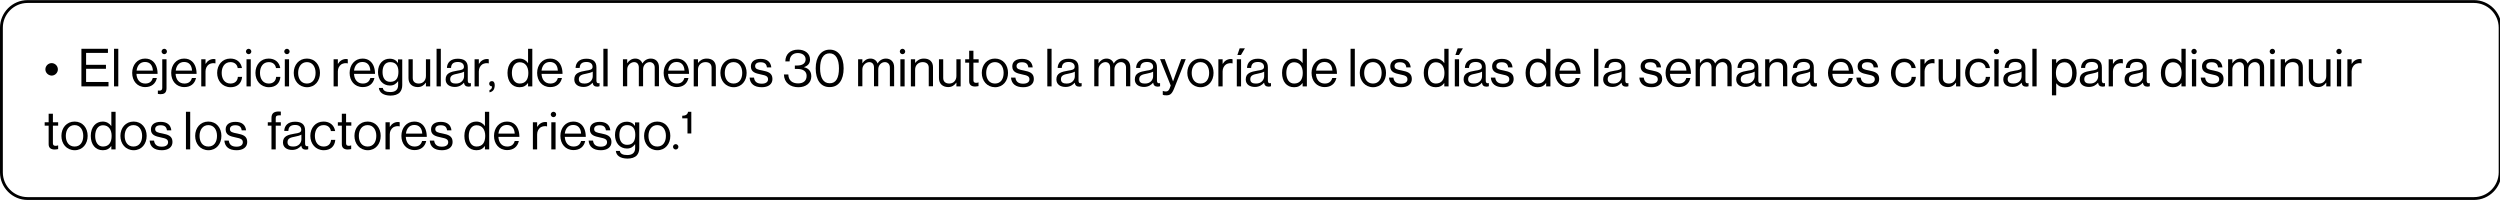 <?xml version="1.0" encoding="UTF-8"?>
<svg xmlns="http://www.w3.org/2000/svg" xmlns:xlink="http://www.w3.org/1999/xlink" width="1300px" height="104px" viewBox="0 0 1300 104" version="1.1">
<g id="surface1">
<path style="fill:none;stroke-width:2;stroke-linecap:butt;stroke-linejoin:miter;stroke:rgb(0%,0%,0%);stroke-opacity:1;stroke-miterlimit:10;" d="M 1743.2 139.799 L 19.4 139.799 C 9.3 139.799 1.001 131.502 1.001 121.399 L 1.001 19.401 C 1.001 9.298 9.3 1.001 19.4 1.001 L 1743.2 1.001 C 1753.3 1.001 1761.599 9.298 1761.599 19.401 L 1761.599 121.299 C 1761.599 131.502 1753.3 139.799 1743.2 139.799 Z M 1743.2 139.799 " transform="matrix(0.738,0,0,0.738,0,0.062)"/>
<path style=" stroke:none;fill-rule:nonzero;fill:rgb(0%,0%,0%);fill-opacity:1;" d="M 23.602 36.066 C 23.602 34.293 25.078 32.816 26.848 32.816 C 28.617 32.816 30.094 34.293 30.094 36.066 C 30.094 37.836 28.617 39.312 26.848 39.312 C 25.078 39.238 23.602 37.836 23.602 36.066 Z M 23.602 36.066 "/>
<path style=" stroke:none;fill-rule:nonzero;fill:rgb(0%,0%,0%);fill-opacity:1;" d="M 42.336 25.367 L 56.129 25.367 L 56.129 27.508 L 44.77 27.508 L 44.77 33.703 L 55.094 33.703 L 55.094 35.77 L 44.77 35.77 L 44.77 42.629 L 56.422 42.629 L 56.422 44.918 L 42.336 44.918 Z M 42.336 25.367 "/>
<path style=" stroke:none;fill-rule:nonzero;fill:rgb(0%,0%,0%);fill-opacity:1;" d="M 59.297 25.367 L 61.512 25.367 L 61.512 44.918 L 59.297 44.918 Z M 59.297 25.367 "/>
<path style=" stroke:none;fill-rule:nonzero;fill:rgb(0%,0%,0%);fill-opacity:1;" d="M 68.738 37.91 C 68.738 33.777 71.395 30.457 75.449 30.457 C 77.148 30.457 78.547 30.973 79.582 31.934 C 81.129 33.336 81.941 35.621 81.941 38.426 L 70.953 38.426 C 71.098 41.301 72.648 43.441 75.523 43.441 C 77.59 43.441 78.918 42.484 79.434 40.566 L 81.574 40.566 C 80.91 43.59 78.695 45.285 75.523 45.285 C 71.246 45.285 68.738 41.965 68.738 37.91 Z M 79.508 36.727 C 79.359 33.926 77.957 32.227 75.379 32.227 C 72.723 32.227 71.32 34.219 71.027 36.727 Z M 79.508 36.727 "/>
<path style=" stroke:none;fill-rule:nonzero;fill:rgb(0%,0%,0%);fill-opacity:1;" d="M 82.09 48.828 L 82.09 47.059 C 82.09 47.059 82.68 47.129 82.898 47.129 C 83.859 47.129 84.375 46.688 84.375 45.73 L 84.375 30.828 L 86.59 30.828 L 86.59 45.875 C 86.59 48.531 85.113 48.977 83.344 48.977 C 82.828 48.902 82.457 48.902 82.09 48.828 Z M 86.809 26.77 C 86.809 27.582 86.145 28.172 85.406 28.172 C 84.672 28.172 84.008 27.508 84.008 26.77 C 84.008 26.031 84.672 25.367 85.406 25.367 C 86.219 25.367 86.809 26.031 86.809 26.77 Z M 86.809 26.77 "/>
<path style=" stroke:none;fill-rule:nonzero;fill:rgb(0%,0%,0%);fill-opacity:1;" d="M 89.023 37.91 C 89.023 33.777 91.676 30.457 95.734 30.457 C 97.43 30.457 98.832 30.973 99.863 31.934 C 101.414 33.336 102.223 35.621 102.223 38.426 L 91.309 38.426 C 91.457 41.301 93.004 43.441 95.883 43.441 C 97.945 43.441 99.273 42.484 99.789 40.566 L 101.93 40.566 C 101.266 43.59 99.051 45.285 95.883 45.285 C 91.531 45.285 89.023 41.965 89.023 37.91 Z M 99.863 36.727 C 99.715 33.926 98.316 32.227 95.734 32.227 C 93.078 32.227 91.676 34.219 91.383 36.727 Z M 99.863 36.727 "/>
<path style=" stroke:none;fill-rule:nonzero;fill:rgb(0%,0%,0%);fill-opacity:1;" d="M 104.656 30.828 L 106.871 30.828 L 106.871 33.188 L 106.945 33.188 C 107.754 31.785 109.23 30.68 111.148 30.68 C 111.59 30.68 111.812 30.754 112.035 30.828 L 112.035 32.965 C 110.926 32.672 109.598 32.891 108.641 33.48 C 107.609 34.219 106.871 35.473 106.871 37.098 L 106.871 44.918 L 104.656 44.918 Z M 104.656 30.828 "/>
<path style=" stroke:none;fill-rule:nonzero;fill:rgb(0%,0%,0%);fill-opacity:1;" d="M 112.918 37.91 C 112.918 33.777 115.574 30.457 119.777 30.457 C 123.098 30.457 125.309 32.375 125.824 35.402 L 123.613 35.402 C 123.316 33.48 121.918 32.301 119.852 32.301 C 116.828 32.301 115.277 34.809 115.277 37.91 C 115.277 41.008 116.828 43.441 119.852 43.441 C 122.137 43.441 123.539 42.113 123.688 39.973 L 125.898 39.973 C 125.605 43.367 123.391 45.359 119.852 45.359 C 115.574 45.285 112.918 41.965 112.918 37.91 Z M 112.918 37.91 "/>
<path style=" stroke:none;fill-rule:nonzero;fill:rgb(0%,0%,0%);fill-opacity:1;" d="M 130.691 26.77 C 130.691 27.582 130.031 28.172 129.293 28.172 C 128.555 28.172 127.891 27.508 127.891 26.77 C 127.891 26.031 128.555 25.367 129.293 25.367 C 130.031 25.367 130.691 26.031 130.691 26.77 Z M 128.188 30.828 L 130.398 30.828 L 130.398 44.918 L 128.188 44.918 Z M 128.188 30.828 "/>
<path style=" stroke:none;fill-rule:nonzero;fill:rgb(0%,0%,0%);fill-opacity:1;" d="M 132.832 37.91 C 132.832 33.777 135.488 30.457 139.691 30.457 C 143.012 30.457 145.223 32.375 145.738 35.402 L 143.527 35.402 C 143.23 33.48 141.832 32.301 139.766 32.301 C 136.742 32.301 135.191 34.809 135.191 37.91 C 135.191 41.008 136.742 43.441 139.766 43.441 C 142.051 43.441 143.453 42.113 143.602 39.973 L 145.812 39.973 C 145.52 43.367 143.305 45.359 139.766 45.359 C 135.488 45.285 132.832 41.965 132.832 37.91 Z M 132.832 37.91 "/>
<path style=" stroke:none;fill-rule:nonzero;fill:rgb(0%,0%,0%);fill-opacity:1;" d="M 150.605 26.77 C 150.605 27.582 149.941 28.172 149.207 28.172 C 148.469 28.172 147.805 27.508 147.805 26.77 C 147.805 26.031 148.469 25.367 149.207 25.367 C 149.941 25.367 150.605 26.031 150.605 26.77 Z M 148.098 30.828 L 150.312 30.828 L 150.312 44.918 L 148.098 44.918 Z M 148.098 30.828 "/>
<path style=" stroke:none;fill-rule:nonzero;fill:rgb(0%,0%,0%);fill-opacity:1;" d="M 152.746 37.91 C 152.746 33.777 155.402 30.457 159.605 30.457 C 163.809 30.457 166.391 33.777 166.391 37.91 C 166.391 42.039 163.809 45.359 159.605 45.359 C 155.402 45.285 152.746 41.965 152.746 37.91 Z M 164.105 37.91 C 164.105 34.809 162.555 32.301 159.605 32.301 C 156.656 32.301 155.031 34.809 155.031 37.91 C 155.031 41.008 156.582 43.441 159.605 43.441 C 162.629 43.441 164.105 41.008 164.105 37.91 Z M 164.105 37.91 "/>
<path style=" stroke:none;fill-rule:nonzero;fill:rgb(0%,0%,0%);fill-opacity:1;" d="M 173.473 30.828 L 175.684 30.828 L 175.684 33.188 L 175.758 33.188 C 176.57 31.785 178.043 30.68 179.961 30.68 C 180.402 30.68 180.625 30.754 180.848 30.828 L 180.848 32.965 C 179.738 32.672 178.414 32.891 177.453 33.48 C 176.422 34.219 175.684 35.473 175.684 37.098 L 175.684 44.918 L 173.473 44.918 Z M 173.473 30.828 "/>
<path style=" stroke:none;fill-rule:nonzero;fill:rgb(0%,0%,0%);fill-opacity:1;" d="M 181.805 37.91 C 181.805 33.777 184.461 30.457 188.516 30.457 C 190.215 30.457 191.613 30.973 192.648 31.934 C 194.195 33.336 195.008 35.621 195.008 38.426 L 184.09 38.426 C 184.238 41.301 185.789 43.441 188.664 43.441 C 190.73 43.441 192.059 42.484 192.574 40.566 L 194.711 40.566 C 194.047 43.59 191.836 45.285 188.664 45.285 C 184.312 45.285 181.805 41.965 181.805 37.91 Z M 192.574 36.727 C 192.426 33.926 191.023 32.227 188.441 32.227 C 185.789 32.227 184.387 34.219 184.09 36.727 Z M 192.574 36.727 "/>
<path style=" stroke:none;fill-rule:nonzero;fill:rgb(0%,0%,0%);fill-opacity:1;" d="M 197 45.73 L 199.062 45.73 C 199.285 47.277 200.762 47.867 202.973 47.867 C 205.555 47.867 207.031 46.688 207.031 44.254 L 207.031 42.262 L 206.957 42.262 C 205.922 43.59 204.816 44.477 202.75 44.477 C 199.062 44.477 196.555 41.523 196.555 37.465 C 196.555 33.039 199.285 30.531 202.605 30.531 C 204.668 30.531 205.996 31.344 206.883 32.672 L 206.957 32.672 L 206.957 30.898 L 209.168 30.898 L 209.168 44.254 C 209.168 45.875 208.727 47.059 207.914 48.016 C 206.809 49.195 205.113 49.715 202.973 49.715 C 199.359 49.641 197.293 48.164 197 45.73 Z M 207.176 37.32 C 207.176 34.219 205.848 32.301 202.898 32.301 C 200.242 32.301 198.918 34.367 198.918 37.465 C 198.918 40.566 200.316 42.559 202.898 42.559 C 206.145 42.559 207.176 40.344 207.176 37.32 Z M 207.176 37.32 "/>
<path style=" stroke:none;fill-rule:nonzero;fill:rgb(0%,0%,0%);fill-opacity:1;" d="M 212.414 40.566 L 212.414 30.828 L 214.625 30.828 L 214.625 40.566 C 214.625 42.41 215.805 43.441 217.797 43.441 C 220.012 43.441 221.484 41.746 221.484 39.531 L 221.484 30.828 L 223.699 30.828 L 223.699 44.918 L 221.484 44.918 L 221.484 43 L 221.41 43 C 220.379 44.402 219.199 45.285 217.133 45.285 C 214.258 45.211 212.414 43.516 212.414 40.566 Z M 212.414 40.566 "/>
<path style=" stroke:none;fill-rule:nonzero;fill:rgb(0%,0%,0%);fill-opacity:1;" d="M 227.016 25.367 L 229.23 25.367 L 229.23 44.918 L 227.016 44.918 Z M 227.016 25.367 "/>
<path style=" stroke:none;fill-rule:nonzero;fill:rgb(0%,0%,0%);fill-opacity:1;" d="M 236.531 45.211 C 233.875 45.211 231.738 43.957 231.738 41.301 C 231.738 37.984 234.391 37.32 237.859 36.727 C 239.852 36.434 241.25 36.211 241.25 34.738 C 241.25 33.188 240.07 32.227 238.082 32.227 C 235.793 32.227 234.613 33.188 234.539 35.328 L 232.402 35.328 C 232.477 32.598 234.32 30.531 238.008 30.531 C 241.031 30.531 243.242 31.637 243.242 35.031 L 243.242 41.746 C 243.242 42.703 243.465 43.293 244.277 43.293 C 244.422 43.293 244.57 43.293 244.793 43.223 L 244.867 43.223 L 244.867 44.844 C 244.57 44.918 244.203 45.066 243.684 45.066 C 242.211 45.066 241.473 44.402 241.25 43 C 240.367 44.031 238.891 45.211 236.531 45.211 Z M 241.324 39.68 L 241.324 37.246 C 240.586 37.688 239.332 38.055 238.082 38.277 C 235.867 38.719 234.098 39.09 234.098 41.156 C 234.098 43.074 235.574 43.441 237.047 43.441 C 239.926 43.516 241.324 41.375 241.324 39.68 Z M 241.324 39.68 "/>
<path style=" stroke:none;fill-rule:nonzero;fill:rgb(0%,0%,0%);fill-opacity:1;" d="M 246.781 30.828 L 248.996 30.828 L 248.996 33.188 L 249.07 33.188 C 249.879 31.785 251.355 30.68 253.273 30.68 C 253.715 30.68 253.938 30.754 254.16 30.828 L 254.16 32.965 C 253.051 32.672 251.727 32.891 250.766 33.48 C 249.734 34.219 248.996 35.473 248.996 37.098 L 248.996 44.918 L 246.781 44.918 Z M 246.781 30.828 "/>
<path style=" stroke:none;fill-rule:nonzero;fill:rgb(0%,0%,0%);fill-opacity:1;" d="M 254.527 46.836 C 255.191 46.613 255.855 46.172 255.855 44.918 C 254.969 44.918 254.379 44.328 254.379 43.516 C 254.379 42.703 254.969 42.188 255.781 42.188 C 256.738 42.188 257.258 43 257.258 44.254 C 257.258 46.762 256.078 47.723 254.527 48.016 Z M 254.527 46.836 "/>
<path style=" stroke:none;fill-rule:nonzero;fill:rgb(0%,0%,0%);fill-opacity:1;" d="M 263.895 37.91 C 263.895 33.188 266.625 30.457 270.09 30.457 C 272.082 30.457 273.629 31.418 274.516 32.746 L 274.59 32.746 L 274.59 25.367 L 276.801 25.367 L 276.801 44.918 L 274.59 44.918 L 274.59 43.223 L 274.516 43.223 C 273.48 44.621 272.156 45.359 270.164 45.359 C 266.328 45.359 263.895 42.41 263.895 37.91 Z M 274.734 37.91 C 274.734 34.664 273.188 32.375 270.238 32.375 C 267.582 32.375 266.18 34.809 266.18 37.91 C 266.18 41.082 267.582 43.441 270.238 43.441 C 273.41 43.441 274.734 41.156 274.734 37.91 Z M 274.734 37.91 "/>
<path style=" stroke:none;fill-rule:nonzero;fill:rgb(0%,0%,0%);fill-opacity:1;" d="M 279.309 37.91 C 279.309 33.777 281.965 30.457 286.02 30.457 C 287.719 30.457 289.117 30.973 290.152 31.934 C 291.699 33.336 292.512 35.621 292.512 38.426 L 281.594 38.426 C 281.742 41.301 283.293 43.441 286.168 43.441 C 288.234 43.441 289.562 42.484 290.078 40.566 L 292.215 40.566 C 291.551 43.59 289.34 45.285 286.168 45.285 C 281.816 45.285 279.309 41.965 279.309 37.91 Z M 290.078 36.727 C 289.93 33.926 288.527 32.227 285.945 32.227 C 283.293 32.227 281.891 34.219 281.594 36.727 Z M 290.078 36.727 "/>
<path style=" stroke:none;fill-rule:nonzero;fill:rgb(0%,0%,0%);fill-opacity:1;" d="M 303.426 45.211 C 300.773 45.211 298.633 43.957 298.633 41.301 C 298.633 37.984 301.289 37.32 304.754 36.727 C 306.746 36.434 308.148 36.211 308.148 34.738 C 308.148 33.188 306.969 32.227 304.977 32.227 C 302.688 32.227 301.508 33.188 301.434 35.328 L 299.297 35.328 C 299.371 32.598 301.215 30.531 304.902 30.531 C 307.926 30.531 310.137 31.637 310.137 35.031 L 310.137 41.746 C 310.137 42.703 310.359 43.293 311.172 43.293 C 311.32 43.293 311.465 43.293 311.688 43.223 L 311.762 43.223 L 311.762 44.844 C 311.465 44.918 311.098 45.066 310.582 45.066 C 309.105 45.066 308.367 44.402 308.148 43 C 307.262 44.031 305.859 45.211 303.426 45.211 Z M 308.223 39.68 L 308.223 37.246 C 307.484 37.688 306.23 38.055 304.977 38.277 C 302.762 38.719 300.992 39.09 300.992 41.156 C 300.992 43.074 302.469 43.441 303.941 43.441 C 306.895 43.516 308.223 41.375 308.223 39.68 Z M 308.223 39.68 "/>
<path style=" stroke:none;fill-rule:nonzero;fill:rgb(0%,0%,0%);fill-opacity:1;" d="M 313.754 25.367 L 315.965 25.367 L 315.965 44.918 L 313.754 44.918 Z M 313.754 25.367 "/>
<path style=" stroke:none;fill-rule:nonzero;fill:rgb(0%,0%,0%);fill-opacity:1;" d="M 323.93 30.828 L 326.145 30.828 L 326.145 32.816 L 326.219 32.816 C 327.102 31.418 328.578 30.457 330.348 30.457 C 332.043 30.457 333.445 31.344 334.035 32.965 L 334.109 32.965 C 334.992 31.344 336.691 30.457 338.387 30.457 C 340.895 30.457 342.664 32.082 342.664 34.957 L 342.664 44.844 L 340.453 44.844 L 340.453 35.105 C 340.453 33.336 339.273 32.301 337.871 32.301 C 336.027 32.301 334.402 33.852 334.402 36.066 L 334.402 44.844 L 332.191 44.844 L 332.191 35.105 C 332.191 33.336 331.23 32.301 329.758 32.301 C 328.062 32.301 326.145 33.852 326.145 36.066 L 326.145 44.844 L 323.93 44.844 Z M 323.93 30.828 "/>
<path style=" stroke:none;fill-rule:nonzero;fill:rgb(0%,0%,0%);fill-opacity:1;" d="M 345.098 37.91 C 345.098 33.777 347.754 30.457 351.809 30.457 C 353.508 30.457 354.906 30.973 355.941 31.934 C 357.488 33.336 358.301 35.621 358.301 38.426 L 347.383 38.426 C 347.531 41.301 349.082 43.441 351.957 43.441 C 354.023 43.441 355.352 42.484 355.867 40.566 L 358.004 40.566 C 357.34 43.59 355.129 45.285 351.957 45.285 C 347.605 45.285 345.098 41.965 345.098 37.91 Z M 355.941 36.727 C 355.793 33.926 354.391 32.227 351.809 32.227 C 349.156 32.227 347.754 34.219 347.457 36.727 Z M 355.941 36.727 "/>
<path style=" stroke:none;fill-rule:nonzero;fill:rgb(0%,0%,0%);fill-opacity:1;" d="M 360.734 30.828 L 362.945 30.828 L 362.945 32.672 L 363.02 32.672 C 364.055 31.344 365.453 30.457 367.52 30.457 C 370.469 30.457 372.238 32.082 372.238 34.957 L 372.238 44.844 L 370.027 44.844 L 370.027 35.18 C 370.027 33.336 368.848 32.301 366.855 32.301 C 364.645 32.301 362.945 33.852 362.945 36.211 L 362.945 44.918 L 360.734 44.918 Z M 360.734 30.828 "/>
<path style=" stroke:none;fill-rule:nonzero;fill:rgb(0%,0%,0%);fill-opacity:1;" d="M 374.602 37.91 C 374.602 33.777 377.254 30.457 381.461 30.457 C 385.664 30.457 388.246 33.777 388.246 37.91 C 388.246 42.039 385.664 45.359 381.461 45.359 C 377.254 45.285 374.602 41.965 374.602 37.91 Z M 385.957 37.91 C 385.957 34.809 384.41 32.301 381.461 32.301 C 378.508 32.301 376.887 34.738 376.887 37.91 C 376.887 41.008 378.434 43.441 381.461 43.441 C 384.484 43.441 385.957 41.008 385.957 37.91 Z M 385.957 37.91 "/>
<path style=" stroke:none;fill-rule:nonzero;fill:rgb(0%,0%,0%);fill-opacity:1;" d="M 389.793 40.344 L 392.078 40.344 C 392.375 42.777 393.996 43.516 396.137 43.516 C 398.422 43.516 399.383 42.484 399.383 41.23 C 399.383 39.68 398.273 39.238 395.695 38.719 C 392.891 38.129 390.457 37.539 390.457 34.516 C 390.457 32.156 392.227 30.605 395.547 30.605 C 399.012 30.605 400.781 32.301 401.078 35.031 L 398.793 35.031 C 398.57 33.188 397.539 32.375 395.473 32.375 C 393.48 32.375 392.668 33.262 392.668 34.367 C 392.668 35.918 394.07 36.211 396.43 36.656 C 399.234 37.246 401.668 37.836 401.668 41.082 C 401.668 43.883 399.383 45.359 396.137 45.359 C 392.152 45.359 390.016 43.516 389.793 40.344 Z M 389.793 40.344 "/>
<path style=" stroke:none;fill-rule:nonzero;fill:rgb(0%,0%,0%);fill-opacity:1;" d="M 407.641 38.719 L 409.93 38.719 C 410.004 41.746 411.918 43.367 415.02 43.367 C 417.598 43.367 419.441 42.113 419.441 39.457 C 419.441 37.098 417.672 35.844 414.5 35.844 L 413.32 35.844 L 413.32 34.074 L 414.5 34.074 C 417.453 34.074 418.926 32.816 418.926 30.828 C 418.926 28.762 417.082 27.582 414.871 27.582 C 412.141 27.582 410.594 29.352 410.594 31.934 L 408.379 31.934 C 408.379 28.246 410.887 25.809 415.02 25.809 C 418.484 25.809 421.215 27.727 421.215 30.973 C 421.215 33.039 419.961 34.293 418.117 34.883 L 418.117 34.957 C 420.77 35.621 421.875 37.32 421.875 39.754 C 421.875 43.293 418.926 45.359 415.164 45.359 C 410.961 45.359 407.715 43 407.641 38.719 Z M 407.641 38.719 "/>
<path style=" stroke:none;fill-rule:nonzero;fill:rgb(0%,0%,0%);fill-opacity:1;" d="M 424.164 35.547 C 424.164 29.5 427.039 25.809 431.465 25.809 C 435.891 25.809 438.691 29.5 438.691 35.547 C 438.691 41.523 436.113 45.285 431.465 45.285 C 426.746 45.359 424.164 41.523 424.164 35.547 Z M 436.258 35.547 C 436.258 30.828 434.637 27.727 431.391 27.727 C 428.07 27.727 426.449 30.68 426.449 35.547 C 426.449 40.27 428.07 43.293 431.391 43.293 C 434.785 43.367 436.258 40.418 436.258 35.547 Z M 436.258 35.547 "/>
<path style=" stroke:none;fill-rule:nonzero;fill:rgb(0%,0%,0%);fill-opacity:1;" d="M 446.215 30.828 L 448.43 30.828 L 448.43 32.816 L 448.504 32.816 C 449.387 31.418 450.863 30.457 452.633 30.457 C 454.328 30.457 455.73 31.344 456.32 32.965 L 456.395 32.965 C 457.277 31.344 458.977 30.457 460.672 30.457 C 463.18 30.457 464.949 32.082 464.949 34.957 L 464.949 44.844 L 462.738 44.844 L 462.738 35.105 C 462.738 33.336 461.559 32.301 460.156 32.301 C 458.312 32.301 456.688 33.852 456.688 36.066 L 456.688 44.844 L 454.477 44.844 L 454.477 35.105 C 454.477 33.336 453.516 32.301 452.043 32.301 C 450.348 32.301 448.43 33.852 448.43 36.066 L 448.43 44.844 L 446.215 44.844 Z M 446.215 30.828 "/>
<path style=" stroke:none;fill-rule:nonzero;fill:rgb(0%,0%,0%);fill-opacity:1;" d="M 470.703 26.77 C 470.703 27.582 470.039 28.172 469.301 28.172 C 468.562 28.172 467.898 27.508 467.898 26.77 C 467.898 26.031 468.562 25.367 469.301 25.367 C 470.039 25.367 470.703 26.031 470.703 26.77 Z M 468.195 30.828 L 470.406 30.828 L 470.406 44.918 L 468.195 44.918 Z M 468.195 30.828 "/>
<path style=" stroke:none;fill-rule:nonzero;fill:rgb(0%,0%,0%);fill-opacity:1;" d="M 473.652 30.828 L 475.863 30.828 L 475.863 32.672 L 475.938 32.672 C 476.973 31.344 478.371 30.457 480.438 30.457 C 483.387 30.457 485.16 32.082 485.16 34.957 L 485.16 44.844 L 482.945 44.844 L 482.945 35.18 C 482.945 33.336 481.766 32.301 479.773 32.301 C 477.562 32.301 475.863 33.852 475.863 36.211 L 475.863 44.918 L 473.652 44.918 Z M 473.652 30.828 "/>
<path style=" stroke:none;fill-rule:nonzero;fill:rgb(0%,0%,0%);fill-opacity:1;" d="M 488.258 40.566 L 488.258 30.828 L 490.469 30.828 L 490.469 40.566 C 490.469 42.41 491.648 43.441 493.641 43.441 C 495.852 43.441 497.328 41.746 497.328 39.531 L 497.328 30.828 L 499.539 30.828 L 499.539 44.918 L 497.328 44.918 L 497.328 43 L 497.254 43 C 496.223 44.402 495.043 45.285 492.977 45.285 C 490.102 45.211 488.258 43.516 488.258 40.566 Z M 488.258 40.566 "/>
<path style=" stroke:none;fill-rule:nonzero;fill:rgb(0%,0%,0%);fill-opacity:1;" d="M 503.965 42.262 L 503.965 32.598 L 501.902 32.598 L 501.902 30.828 L 503.965 30.828 L 503.965 26.398 L 506.18 26.398 L 506.18 30.828 L 508.906 30.828 L 508.906 32.598 L 506.18 32.598 L 506.18 41.746 C 506.18 42.703 506.695 43.074 507.578 43.074 C 508.023 43.074 508.539 43 508.762 42.852 L 508.832 42.852 L 508.832 44.77 C 508.316 44.844 507.727 44.992 507.062 44.992 C 505.293 44.992 503.965 44.254 503.965 42.262 Z M 503.965 42.262 "/>
<path style=" stroke:none;fill-rule:nonzero;fill:rgb(0%,0%,0%);fill-opacity:1;" d="M 510.531 37.91 C 510.531 33.777 513.184 30.457 517.391 30.457 C 521.594 30.457 524.176 33.777 524.176 37.91 C 524.176 42.039 521.594 45.359 517.391 45.359 C 513.184 45.285 510.531 41.965 510.531 37.91 Z M 521.887 37.91 C 521.887 34.809 520.34 32.301 517.391 32.301 C 514.438 32.301 512.816 34.809 512.816 37.91 C 512.816 41.008 514.363 43.441 517.391 43.441 C 520.414 43.441 521.887 41.008 521.887 37.91 Z M 521.887 37.91 "/>
<path style=" stroke:none;fill-rule:nonzero;fill:rgb(0%,0%,0%);fill-opacity:1;" d="M 525.723 40.344 L 528.008 40.344 C 528.305 42.777 529.926 43.516 532.066 43.516 C 534.352 43.516 535.312 42.484 535.312 41.23 C 535.312 39.68 534.207 39.238 531.625 38.719 C 528.82 38.129 526.387 37.539 526.387 34.516 C 526.387 32.156 528.156 30.605 531.477 30.605 C 534.941 30.605 536.711 32.301 537.008 35.031 L 534.723 35.031 C 534.5 33.188 533.469 32.375 531.402 32.375 C 529.41 32.375 528.602 33.262 528.602 34.367 C 528.602 35.918 530 36.211 532.359 36.656 C 535.164 37.246 537.598 37.836 537.598 41.082 C 537.598 43.883 535.312 45.359 532.066 45.359 C 528.082 45.359 525.945 43.516 525.723 40.344 Z M 525.723 40.344 "/>
<path style=" stroke:none;fill-rule:nonzero;fill:rgb(0%,0%,0%);fill-opacity:1;" d="M 544.605 25.367 L 546.816 25.367 L 546.816 44.918 L 544.605 44.918 Z M 544.605 25.367 "/>
<path style=" stroke:none;fill-rule:nonzero;fill:rgb(0%,0%,0%);fill-opacity:1;" d="M 554.117 45.211 C 551.465 45.211 549.324 43.957 549.324 41.301 C 549.324 37.984 551.98 37.32 555.445 36.727 C 557.438 36.434 558.84 36.211 558.84 34.738 C 558.84 33.188 557.66 32.227 555.668 32.227 C 553.383 32.227 552.203 33.188 552.129 35.328 L 549.988 35.328 C 550.062 32.598 551.906 30.531 555.594 30.531 C 558.617 30.531 560.832 31.637 560.832 35.031 L 560.832 41.746 C 560.832 42.703 561.051 43.293 561.863 43.293 C 562.012 43.293 562.156 43.293 562.379 43.223 L 562.453 43.223 L 562.453 44.844 C 562.156 44.918 561.789 45.066 561.273 45.066 C 559.797 45.066 559.059 44.402 558.84 43 C 557.953 44.031 556.555 45.211 554.117 45.211 Z M 558.914 39.68 L 558.914 37.246 C 558.176 37.688 556.922 38.055 555.668 38.277 C 553.457 38.719 551.684 39.09 551.684 41.156 C 551.684 43.074 553.16 43.441 554.637 43.441 C 557.586 43.516 558.914 41.375 558.914 39.68 Z M 558.914 39.68 "/>
<path style=" stroke:none;fill-rule:nonzero;fill:rgb(0%,0%,0%);fill-opacity:1;" d="M 569.016 30.828 L 571.23 30.828 L 571.23 32.816 L 571.305 32.816 C 572.188 31.418 573.664 30.457 575.434 30.457 C 577.129 30.457 578.531 31.344 579.121 32.965 L 579.195 32.965 C 580.082 31.344 581.777 30.457 583.473 30.457 C 585.98 30.457 587.75 32.082 587.75 34.957 L 587.75 44.844 L 585.539 44.844 L 585.539 35.105 C 585.539 33.336 584.359 32.301 582.957 32.301 C 581.113 32.301 579.492 33.852 579.492 36.066 L 579.492 44.844 L 577.277 44.844 L 577.277 35.105 C 577.277 33.336 576.32 32.301 574.844 32.301 C 573.148 32.301 571.23 33.852 571.23 36.066 L 571.23 44.844 L 569.016 44.844 Z M 569.016 30.828 "/>
<path style=" stroke:none;fill-rule:nonzero;fill:rgb(0%,0%,0%);fill-opacity:1;" d="M 594.906 45.211 C 592.25 45.211 590.109 43.957 590.109 41.301 C 590.109 37.984 592.766 37.32 596.234 36.727 C 598.223 36.434 599.625 36.211 599.625 34.738 C 599.625 33.188 598.445 32.227 596.453 32.227 C 594.168 32.227 592.988 33.188 592.914 35.328 L 590.773 35.328 C 590.848 32.598 592.691 30.531 596.379 30.531 C 599.402 30.531 601.617 31.637 601.617 35.031 L 601.617 41.746 C 601.617 42.703 601.84 43.293 602.648 43.293 C 602.797 43.293 602.945 43.293 603.164 43.223 L 603.238 43.223 L 603.238 44.844 C 602.945 44.918 602.574 45.066 602.059 45.066 C 600.586 45.066 599.848 44.402 599.625 43 C 598.742 44.031 597.266 45.211 594.906 45.211 Z M 599.625 39.68 L 599.625 37.246 C 598.887 37.688 597.633 38.055 596.379 38.277 C 594.168 38.719 592.398 39.09 592.398 41.156 C 592.398 43.074 593.871 43.441 595.348 43.441 C 598.297 43.516 599.625 41.375 599.625 39.68 Z M 599.625 39.68 "/>
<path style=" stroke:none;fill-rule:nonzero;fill:rgb(0%,0%,0%);fill-opacity:1;" d="M 604.641 49.27 L 604.641 47.277 L 604.715 47.277 C 605.008 47.426 605.453 47.574 606.191 47.574 C 607.148 47.574 607.738 47.203 608.254 45.875 L 608.77 44.477 L 603.238 30.754 L 605.672 30.754 L 608.992 39.531 C 609.434 40.711 609.953 42.262 609.953 42.262 L 610.023 42.262 C 610.023 42.262 610.543 40.711 610.984 39.531 L 614.23 30.754 L 616.59 30.754 L 610.543 46.023 C 609.359 48.977 608.328 49.566 606.559 49.566 C 605.82 49.566 605.305 49.566 604.641 49.27 Z M 604.641 49.27 "/>
<path style=" stroke:none;fill-rule:nonzero;fill:rgb(0%,0%,0%);fill-opacity:1;" d="M 617.402 37.91 C 617.402 33.777 620.055 30.457 624.258 30.457 C 628.465 30.457 631.047 33.777 631.047 37.91 C 631.047 42.039 628.465 45.359 624.258 45.359 C 620.055 45.285 617.402 41.965 617.402 37.91 Z M 628.758 37.91 C 628.758 34.809 627.211 32.301 624.258 32.301 C 621.309 32.301 619.688 34.809 619.688 37.91 C 619.688 41.008 621.234 43.441 624.258 43.441 C 627.285 43.441 628.758 41.008 628.758 37.91 Z M 628.758 37.91 "/>
<path style=" stroke:none;fill-rule:nonzero;fill:rgb(0%,0%,0%);fill-opacity:1;" d="M 633.551 30.828 L 635.766 30.828 L 635.766 33.188 L 635.84 33.188 C 636.652 31.785 638.125 30.68 640.043 30.68 C 640.484 30.68 640.707 30.754 640.93 30.828 L 640.93 32.965 C 639.82 32.672 638.496 32.891 637.535 33.48 C 636.504 34.219 635.766 35.473 635.766 37.098 L 635.766 44.918 L 633.551 44.918 Z M 633.551 30.828 "/>
<path style=" stroke:none;fill-rule:nonzero;fill:rgb(0%,0%,0%);fill-opacity:1;" d="M 643.141 30.828 L 645.352 30.828 L 645.352 44.918 L 643.141 44.918 Z M 644.617 25.145 L 647.344 25.145 L 645.281 28.613 L 643.438 28.613 Z M 644.617 25.145 "/>
<path style=" stroke:none;fill-rule:nonzero;fill:rgb(0%,0%,0%);fill-opacity:1;" d="M 652.582 45.211 C 649.926 45.211 647.789 43.957 647.789 41.301 C 647.789 37.984 650.441 37.32 653.91 36.727 C 655.898 36.434 657.301 36.211 657.301 34.738 C 657.301 33.188 656.121 32.227 654.129 32.227 C 651.844 32.227 650.664 33.188 650.59 35.328 L 648.449 35.328 C 648.523 32.598 650.367 30.531 654.055 30.531 C 657.082 30.531 659.293 31.637 659.293 35.031 L 659.293 41.746 C 659.293 42.703 659.516 43.293 660.324 43.293 C 660.473 43.293 660.621 43.293 660.844 43.223 L 660.914 43.223 L 660.914 44.844 C 660.621 44.918 660.25 45.066 659.734 45.066 C 658.262 45.066 657.523 44.402 657.301 43 C 656.418 44.031 654.941 45.211 652.582 45.211 Z M 657.375 39.68 L 657.375 37.246 C 656.637 37.688 655.383 38.055 654.129 38.277 C 651.918 38.719 650.148 39.09 650.148 41.156 C 650.148 43.074 651.621 43.441 653.098 43.441 C 655.973 43.516 657.375 41.375 657.375 39.68 Z M 657.375 39.68 "/>
<path style=" stroke:none;fill-rule:nonzero;fill:rgb(0%,0%,0%);fill-opacity:1;" d="M 666.668 37.91 C 666.668 33.188 669.398 30.457 672.863 30.457 C 674.855 30.457 676.402 31.418 677.289 32.746 L 677.363 32.746 L 677.363 25.367 L 679.574 25.367 L 679.574 44.918 L 677.363 44.918 L 677.363 43.223 L 677.289 43.223 C 676.258 44.621 674.93 45.359 672.938 45.359 C 669.027 45.359 666.668 42.41 666.668 37.91 Z M 677.438 37.91 C 677.438 34.664 675.887 32.375 672.938 32.375 C 670.281 32.375 668.883 34.809 668.883 37.91 C 668.883 41.082 670.281 43.441 672.938 43.441 C 676.109 43.441 677.438 41.156 677.438 37.91 Z M 677.438 37.91 "/>
<path style=" stroke:none;fill-rule:nonzero;fill:rgb(0%,0%,0%);fill-opacity:1;" d="M 682.008 37.91 C 682.008 33.777 684.664 30.457 688.723 30.457 C 690.418 30.457 691.82 30.973 692.852 31.934 C 694.398 33.336 695.211 35.621 695.211 38.426 L 684.297 38.426 C 684.445 41.301 685.992 43.441 688.867 43.441 C 690.934 43.441 692.262 42.484 692.777 40.566 L 694.918 40.566 C 694.254 43.59 692.039 45.285 688.867 45.285 C 684.516 45.285 682.008 41.965 682.008 37.91 Z M 692.852 36.727 C 692.703 33.926 691.301 32.227 688.723 32.227 C 686.066 32.227 684.664 34.219 684.371 36.727 Z M 692.852 36.727 "/>
<path style=" stroke:none;fill-rule:nonzero;fill:rgb(0%,0%,0%);fill-opacity:1;" d="M 702.293 25.367 L 704.504 25.367 L 704.504 44.918 L 702.293 44.918 Z M 702.293 25.367 "/>
<path style=" stroke:none;fill-rule:nonzero;fill:rgb(0%,0%,0%);fill-opacity:1;" d="M 707.086 37.91 C 707.086 33.777 709.742 30.457 713.945 30.457 C 718.148 30.457 720.73 33.777 720.73 37.91 C 720.73 42.039 718.148 45.359 713.945 45.359 C 709.742 45.285 707.086 41.965 707.086 37.91 Z M 718.445 37.91 C 718.445 34.809 716.895 32.301 713.945 32.301 C 710.996 32.301 709.371 34.809 709.371 37.91 C 709.371 41.008 710.922 43.441 713.945 43.441 C 716.969 43.441 718.445 41.008 718.445 37.91 Z M 718.445 37.91 "/>
<path style=" stroke:none;fill-rule:nonzero;fill:rgb(0%,0%,0%);fill-opacity:1;" d="M 722.281 40.344 L 724.566 40.344 C 724.859 42.777 726.484 43.516 728.621 43.516 C 730.91 43.516 731.867 42.484 731.867 41.23 C 731.867 39.68 730.762 39.238 728.18 38.719 C 725.379 38.129 722.945 37.539 722.945 34.516 C 722.945 32.156 724.715 30.605 728.031 30.605 C 731.5 30.605 733.27 32.301 733.562 35.031 L 731.277 35.031 C 731.055 33.188 730.023 32.375 727.957 32.375 C 725.969 32.375 725.156 33.262 725.156 34.367 C 725.156 35.918 726.559 36.211 728.918 36.656 C 731.719 37.246 734.152 37.836 734.152 41.082 C 734.152 43.883 731.867 45.359 728.621 45.359 C 724.641 45.359 722.5 43.516 722.281 40.344 Z M 722.281 40.344 "/>
<path style=" stroke:none;fill-rule:nonzero;fill:rgb(0%,0%,0%);fill-opacity:1;" d="M 740.348 37.91 C 740.348 33.188 743.078 30.457 746.543 30.457 C 748.535 30.457 750.086 31.418 750.969 32.746 L 751.043 32.746 L 751.043 25.367 L 753.258 25.367 L 753.258 44.918 L 751.043 44.918 L 751.043 43.223 L 750.969 43.223 C 749.938 44.621 748.609 45.359 746.617 45.359 C 742.711 45.359 740.348 42.41 740.348 37.91 Z M 751.117 37.91 C 751.117 34.664 749.57 32.375 746.617 32.375 C 743.965 32.375 742.562 34.809 742.562 37.91 C 742.562 41.082 743.965 43.441 746.617 43.441 C 749.789 43.441 751.117 41.156 751.117 37.91 Z M 751.117 37.91 "/>
<path style=" stroke:none;fill-rule:nonzero;fill:rgb(0%,0%,0%);fill-opacity:1;" d="M 756.5 30.828 L 758.715 30.828 L 758.715 44.918 L 756.5 44.918 Z M 757.977 25.145 L 760.707 25.145 L 758.641 28.613 L 756.797 28.613 Z M 757.977 25.145 "/>
<path style=" stroke:none;fill-rule:nonzero;fill:rgb(0%,0%,0%);fill-opacity:1;" d="M 765.867 45.211 C 763.215 45.211 761.074 43.957 761.074 41.301 C 761.074 37.984 763.73 37.32 767.195 36.727 C 769.188 36.434 770.59 36.211 770.59 34.738 C 770.59 33.188 769.41 32.227 767.418 32.227 C 765.133 32.227 763.949 33.188 763.879 35.328 L 761.738 35.328 C 761.812 32.598 763.656 30.531 767.344 30.531 C 770.367 30.531 772.582 31.637 772.582 35.031 L 772.582 41.746 C 772.582 42.703 772.801 43.293 773.613 43.293 C 773.762 43.293 773.906 43.293 774.129 43.223 L 774.203 43.223 L 774.203 44.844 C 773.906 44.918 773.539 45.066 773.023 45.066 C 771.547 45.066 770.809 44.402 770.59 43 C 769.777 44.031 768.301 45.211 765.867 45.211 Z M 770.664 39.68 L 770.664 37.246 C 769.926 37.688 768.672 38.055 767.418 38.277 C 765.203 38.719 763.434 39.09 763.434 41.156 C 763.434 43.074 764.91 43.441 766.387 43.441 C 769.336 43.516 770.664 41.375 770.664 39.68 Z M 770.664 39.68 "/>
<path style=" stroke:none;fill-rule:nonzero;fill:rgb(0%,0%,0%);fill-opacity:1;" d="M 775.234 40.344 L 777.523 40.344 C 777.816 42.777 779.441 43.516 781.578 43.516 C 783.863 43.516 784.824 42.484 784.824 41.23 C 784.824 39.68 783.719 39.238 781.137 38.719 C 778.332 38.129 775.898 37.539 775.898 34.516 C 775.898 32.156 777.668 30.605 780.988 30.605 C 784.453 30.605 786.227 32.301 786.52 35.031 L 784.234 35.031 C 784.012 33.188 782.98 32.375 780.914 32.375 C 778.922 32.375 778.113 33.262 778.113 34.367 C 778.113 35.918 779.512 36.211 781.875 36.656 C 784.676 37.246 787.109 37.836 787.109 41.082 C 787.109 43.883 784.824 45.359 781.578 45.359 C 777.594 45.359 775.457 43.516 775.234 40.344 Z M 775.234 40.344 "/>
<path style=" stroke:none;fill-rule:nonzero;fill:rgb(0%,0%,0%);fill-opacity:1;" d="M 793.305 37.91 C 793.305 33.188 796.035 30.457 799.5 30.457 C 801.492 30.457 803.039 31.418 803.926 32.746 L 804 32.746 L 804 25.367 L 806.211 25.367 L 806.211 44.918 L 804 44.918 L 804 43.223 L 803.926 43.223 C 802.895 44.621 801.566 45.359 799.574 45.359 C 795.664 45.359 793.305 42.41 793.305 37.91 Z M 804.074 37.91 C 804.074 34.664 802.523 32.375 799.574 32.375 C 796.918 32.375 795.52 34.809 795.52 37.91 C 795.52 41.082 796.918 43.441 799.574 43.441 C 802.746 43.441 804.074 41.156 804.074 37.91 Z M 804.074 37.91 "/>
<path style=" stroke:none;fill-rule:nonzero;fill:rgb(0%,0%,0%);fill-opacity:1;" d="M 808.645 37.91 C 808.645 33.777 811.301 30.457 815.359 30.457 C 817.055 30.457 818.457 30.973 819.488 31.934 C 821.035 33.336 821.848 35.621 821.848 38.426 L 810.934 38.426 C 811.082 41.301 812.629 43.441 815.504 43.441 C 817.57 43.441 818.898 42.484 819.414 40.566 L 821.555 40.566 C 820.891 43.59 818.676 45.285 815.504 45.285 C 811.152 45.285 808.645 41.965 808.645 37.91 Z M 819.488 36.727 C 819.34 33.926 817.938 32.227 815.359 32.227 C 812.703 32.227 811.301 34.219 811.008 36.727 Z M 819.488 36.727 "/>
<path style=" stroke:none;fill-rule:nonzero;fill:rgb(0%,0%,0%);fill-opacity:1;" d="M 828.93 25.367 L 831.141 25.367 L 831.141 44.918 L 828.93 44.918 Z M 828.93 25.367 "/>
<path style=" stroke:none;fill-rule:nonzero;fill:rgb(0%,0%,0%);fill-opacity:1;" d="M 838.441 45.211 C 835.789 45.211 833.648 43.957 833.648 41.301 C 833.648 37.984 836.305 37.32 839.77 36.727 C 841.762 36.434 843.164 36.211 843.164 34.738 C 843.164 33.188 841.984 32.227 839.992 32.227 C 837.707 32.227 836.527 33.188 836.453 35.328 L 834.312 35.328 C 834.387 32.598 836.23 30.531 839.918 30.531 C 842.941 30.531 845.156 31.637 845.156 35.031 L 845.156 41.746 C 845.156 42.703 845.375 43.293 846.188 43.293 C 846.336 43.293 846.484 43.293 846.703 43.223 L 846.777 43.223 L 846.777 44.844 C 846.484 44.918 846.113 45.066 845.598 45.066 C 844.121 45.066 843.387 44.402 843.164 43 C 842.277 44.031 840.879 45.211 838.441 45.211 Z M 843.238 39.68 L 843.238 37.246 C 842.5 37.688 841.246 38.055 839.992 38.277 C 837.781 38.719 836.008 39.09 836.008 41.156 C 836.008 43.074 837.484 43.441 838.961 43.441 C 841.91 43.516 843.238 41.375 843.238 39.68 Z M 843.238 39.68 "/>
<path style=" stroke:none;fill-rule:nonzero;fill:rgb(0%,0%,0%);fill-opacity:1;" d="M 852.457 40.344 L 854.742 40.344 C 855.039 42.777 856.66 43.516 858.801 43.516 C 861.086 43.516 862.043 42.484 862.043 41.23 C 862.043 39.68 860.938 39.238 858.355 38.719 C 855.555 38.129 853.121 37.539 853.121 34.516 C 853.121 32.156 854.891 30.605 858.211 30.605 C 861.676 30.605 863.445 32.301 863.742 35.031 L 861.453 35.031 C 861.234 33.188 860.199 32.375 858.137 32.375 C 856.145 32.375 855.332 33.262 855.332 34.367 C 855.332 35.918 856.734 36.211 859.094 36.656 C 861.898 37.246 864.332 37.836 864.332 41.082 C 864.332 43.883 862.043 45.359 858.801 45.359 C 854.816 45.359 852.68 43.516 852.457 40.344 Z M 852.457 40.344 "/>
<path style=" stroke:none;fill-rule:nonzero;fill:rgb(0%,0%,0%);fill-opacity:1;" d="M 866.102 37.91 C 866.102 33.777 868.758 30.457 872.812 30.457 C 874.508 30.457 875.91 30.973 876.941 31.934 C 878.492 33.336 879.305 35.621 879.305 38.426 L 868.387 38.426 C 868.535 41.301 870.082 43.441 872.961 43.441 C 875.027 43.441 876.352 42.484 876.871 40.566 L 879.008 40.566 C 878.344 43.59 876.133 45.285 872.961 45.285 C 868.609 45.285 866.102 41.965 866.102 37.91 Z M 876.941 36.727 C 876.797 33.926 875.395 32.227 872.812 32.227 C 870.156 32.227 868.758 34.219 868.461 36.727 Z M 876.941 36.727 "/>
<path style=" stroke:none;fill-rule:nonzero;fill:rgb(0%,0%,0%);fill-opacity:1;" d="M 881.738 30.828 L 883.949 30.828 L 883.949 32.816 L 884.023 32.816 C 884.91 31.418 886.383 30.457 888.152 30.457 C 889.852 30.457 891.25 31.344 891.84 32.965 L 891.914 32.965 C 892.801 31.344 894.496 30.457 896.191 30.457 C 898.699 30.457 900.473 32.082 900.473 34.957 L 900.473 44.844 L 898.258 44.844 L 898.258 35.105 C 898.258 33.336 897.078 32.301 895.676 32.301 C 893.832 32.301 892.211 33.852 892.211 36.066 L 892.211 44.844 L 889.996 44.844 L 889.996 35.105 C 889.996 33.336 889.039 32.301 887.562 32.301 C 885.867 32.301 883.949 33.852 883.949 36.066 L 883.949 44.844 L 881.738 44.844 Z M 881.738 30.828 "/>
<path style=" stroke:none;fill-rule:nonzero;fill:rgb(0%,0%,0%);fill-opacity:1;" d="M 907.625 45.211 C 904.969 45.211 902.832 43.957 902.832 41.301 C 902.832 37.984 905.484 37.32 908.953 36.727 C 910.945 36.434 912.344 36.211 912.344 34.738 C 912.344 33.188 911.164 32.227 909.176 32.227 C 906.887 32.227 905.707 33.188 905.633 35.328 L 903.496 35.328 C 903.57 32.598 905.414 30.531 909.102 30.531 C 912.125 30.531 914.336 31.637 914.336 35.031 L 914.336 41.746 C 914.336 42.703 914.559 43.293 915.371 43.293 C 915.516 43.293 915.664 43.293 915.887 43.223 L 915.961 43.223 L 915.961 44.844 C 915.664 44.918 915.297 45.066 914.781 45.066 C 913.305 45.066 912.566 44.402 912.344 43 C 911.461 44.031 909.984 45.211 907.625 45.211 Z M 912.418 39.68 L 912.418 37.246 C 911.68 37.688 910.43 38.055 909.176 38.277 C 906.961 38.719 905.191 39.09 905.191 41.156 C 905.191 43.074 906.668 43.441 908.141 43.441 C 911.02 43.516 912.418 41.375 912.418 39.68 Z M 912.418 39.68 "/>
<path style=" stroke:none;fill-rule:nonzero;fill:rgb(0%,0%,0%);fill-opacity:1;" d="M 917.879 30.828 L 920.09 30.828 L 920.09 32.672 L 920.164 32.672 C 921.195 31.344 922.598 30.457 924.664 30.457 C 927.613 30.457 929.383 32.082 929.383 34.957 L 929.383 44.844 L 927.172 44.844 L 927.172 35.18 C 927.172 33.336 925.988 32.301 924 32.301 C 921.785 32.301 920.09 33.852 920.09 36.211 L 920.09 44.918 L 917.879 44.918 Z M 917.879 30.828 "/>
<path style=" stroke:none;fill-rule:nonzero;fill:rgb(0%,0%,0%);fill-opacity:1;" d="M 936.465 45.211 C 933.809 45.211 931.668 43.957 931.668 41.301 C 931.668 37.984 934.324 37.32 937.789 36.727 C 939.781 36.434 941.184 36.211 941.184 34.738 C 941.184 33.188 940.004 32.227 938.012 32.227 C 935.727 32.227 934.547 33.188 934.473 35.328 L 932.332 35.328 C 932.406 32.598 934.25 30.531 937.938 30.531 C 940.961 30.531 943.176 31.637 943.176 35.031 L 943.176 41.746 C 943.176 42.703 943.395 43.293 944.207 43.293 C 944.355 43.293 944.504 43.293 944.723 43.223 L 944.797 43.223 L 944.797 44.844 C 944.504 44.918 944.133 45.066 943.617 45.066 C 942.141 45.066 941.406 44.402 941.184 43 C 940.297 44.031 938.898 45.211 936.465 45.211 Z M 941.258 39.68 L 941.258 37.246 C 940.52 37.688 939.266 38.055 938.012 38.277 C 935.801 38.719 934.027 39.09 934.027 41.156 C 934.027 43.074 935.504 43.441 936.98 43.441 C 939.93 43.516 941.258 41.375 941.258 39.68 Z M 941.258 39.68 "/>
<path style=" stroke:none;fill-rule:nonzero;fill:rgb(0%,0%,0%);fill-opacity:1;" d="M 950.551 37.91 C 950.551 33.777 953.207 30.457 957.262 30.457 C 958.957 30.457 960.359 30.973 961.391 31.934 C 962.941 33.336 963.754 35.621 963.754 38.426 L 952.836 38.426 C 952.984 41.301 954.531 43.441 957.41 43.441 C 959.477 43.441 960.801 42.484 961.32 40.566 L 963.457 40.566 C 962.793 43.59 960.582 45.285 957.41 45.285 C 953.059 45.285 950.551 41.965 950.551 37.91 Z M 961.391 36.727 C 961.246 33.926 959.844 32.227 957.262 32.227 C 954.605 32.227 953.207 34.219 952.91 36.727 Z M 961.391 36.727 "/>
<path style=" stroke:none;fill-rule:nonzero;fill:rgb(0%,0%,0%);fill-opacity:1;" d="M 965.301 40.344 L 967.586 40.344 C 967.883 42.777 969.504 43.516 971.645 43.516 C 973.93 43.516 974.891 42.484 974.891 41.23 C 974.891 39.68 973.781 39.238 971.203 38.719 C 968.398 38.129 965.965 37.539 965.965 34.516 C 965.965 32.156 967.734 30.605 971.055 30.605 C 974.52 30.605 976.289 32.301 976.586 35.031 L 974.301 35.031 C 974.078 33.188 973.047 32.375 970.98 32.375 C 968.988 32.375 968.176 33.262 968.176 34.367 C 968.176 35.918 969.578 36.211 971.938 36.656 C 974.742 37.246 977.176 37.836 977.176 41.082 C 977.176 43.883 974.891 45.359 971.645 45.359 C 967.66 45.359 965.523 43.516 965.301 40.344 Z M 965.301 40.344 "/>
<path style=" stroke:none;fill-rule:nonzero;fill:rgb(0%,0%,0%);fill-opacity:1;" d="M 983.297 37.91 C 983.297 33.777 985.953 30.457 990.156 30.457 C 993.477 30.457 995.688 32.375 996.203 35.402 L 993.992 35.402 C 993.695 33.48 992.297 32.301 990.23 32.301 C 987.207 32.301 985.656 34.809 985.656 37.91 C 985.656 41.008 987.207 43.441 990.23 43.441 C 992.516 43.441 993.918 42.113 994.066 39.973 L 996.277 39.973 C 995.984 43.367 993.77 45.359 990.23 45.359 C 985.953 45.285 983.297 41.965 983.297 37.91 Z M 983.297 37.91 "/>
<path style=" stroke:none;fill-rule:nonzero;fill:rgb(0%,0%,0%);fill-opacity:1;" d="M 998.566 30.828 L 1000.777 30.828 L 1000.777 33.188 L 1000.852 33.188 C 1001.664 31.785 1003.137 30.68 1005.055 30.68 C 1005.496 30.68 1005.719 30.754 1005.941 30.828 L 1005.941 32.965 C 1004.832 32.672 1003.508 32.891 1002.547 33.48 C 1001.516 34.219 1000.777 35.473 1000.777 37.098 L 1000.777 44.918 L 998.566 44.918 Z M 998.566 30.828 "/>
<path style=" stroke:none;fill-rule:nonzero;fill:rgb(0%,0%,0%);fill-opacity:1;" d="M 1008.078 40.566 L 1008.078 30.828 L 1010.293 30.828 L 1010.293 40.566 C 1010.293 42.41 1011.473 43.441 1013.465 43.441 C 1015.676 43.441 1017.152 41.746 1017.152 39.531 L 1017.152 30.828 L 1019.363 30.828 L 1019.363 44.918 L 1017.152 44.918 L 1017.152 43 L 1017.078 43 C 1016.043 44.402 1014.863 45.285 1012.801 45.285 C 1009.922 45.211 1008.078 43.516 1008.078 40.566 Z M 1008.078 40.566 "/>
<path style=" stroke:none;fill-rule:nonzero;fill:rgb(0%,0%,0%);fill-opacity:1;" d="M 1021.871 37.91 C 1021.871 33.777 1024.527 30.457 1028.73 30.457 C 1032.051 30.457 1034.262 32.375 1034.777 35.402 L 1032.566 35.402 C 1032.27 33.48 1030.871 32.301 1028.805 32.301 C 1025.781 32.301 1024.23 34.809 1024.23 37.91 C 1024.23 41.008 1025.781 43.441 1028.805 43.441 C 1031.09 43.441 1032.492 42.113 1032.641 39.973 L 1034.852 39.973 C 1034.559 43.367 1032.344 45.359 1028.805 45.359 C 1024.453 45.285 1021.871 41.965 1021.871 37.91 Z M 1021.871 37.91 "/>
<path style=" stroke:none;fill-rule:nonzero;fill:rgb(0%,0%,0%);fill-opacity:1;" d="M 1039.57 26.77 C 1039.57 27.582 1038.91 28.172 1038.172 28.172 C 1037.434 28.172 1036.77 27.508 1036.77 26.77 C 1036.77 26.031 1037.434 25.367 1038.172 25.367 C 1038.98 25.367 1039.57 26.031 1039.57 26.77 Z M 1037.066 30.828 L 1039.277 30.828 L 1039.277 44.918 L 1037.066 44.918 Z M 1037.066 30.828 "/>
<path style=" stroke:none;fill-rule:nonzero;fill:rgb(0%,0%,0%);fill-opacity:1;" d="M 1046.504 45.211 C 1043.852 45.211 1041.711 43.957 1041.711 41.301 C 1041.711 37.984 1044.367 37.32 1047.832 36.727 C 1049.824 36.434 1051.227 36.211 1051.227 34.738 C 1051.227 33.188 1050.047 32.227 1048.055 32.227 C 1045.77 32.227 1044.586 33.188 1044.516 35.328 L 1042.375 35.328 C 1042.449 32.598 1044.293 30.531 1047.98 30.531 C 1051.004 30.531 1053.219 31.637 1053.219 35.031 L 1053.219 41.746 C 1053.219 42.703 1053.438 43.293 1054.25 43.293 C 1054.398 43.293 1054.543 43.293 1054.766 43.223 L 1054.84 43.223 L 1054.84 44.844 C 1054.543 44.918 1054.176 45.066 1053.66 45.066 C 1052.184 45.066 1051.445 44.402 1051.227 43 C 1050.34 44.031 1048.867 45.211 1046.504 45.211 Z M 1051.227 39.68 L 1051.227 37.246 C 1050.488 37.688 1049.234 38.055 1047.98 38.277 C 1045.77 38.719 1043.996 39.09 1043.996 41.156 C 1043.996 43.074 1045.473 43.441 1046.949 43.441 C 1049.898 43.516 1051.227 41.375 1051.227 39.68 Z M 1051.227 39.68 "/>
<path style=" stroke:none;fill-rule:nonzero;fill:rgb(0%,0%,0%);fill-opacity:1;" d="M 1056.832 25.367 L 1059.043 25.367 L 1059.043 44.918 L 1056.832 44.918 Z M 1056.832 25.367 "/>
<path style=" stroke:none;fill-rule:nonzero;fill:rgb(0%,0%,0%);fill-opacity:1;" d="M 1067.008 30.828 L 1069.223 30.828 L 1069.223 32.816 L 1069.297 32.816 C 1070.328 31.344 1071.805 30.531 1073.793 30.531 C 1077.336 30.531 1079.844 33.262 1079.844 37.984 C 1079.844 42.484 1077.555 45.434 1073.719 45.434 C 1071.805 45.434 1070.477 44.844 1069.297 43.367 L 1069.223 43.367 L 1069.223 49.566 L 1067.008 49.566 Z M 1077.555 37.91 C 1077.555 34.738 1076.227 32.375 1073.574 32.375 C 1070.477 32.375 1069.074 34.883 1069.074 37.91 C 1069.074 40.934 1070.328 43.441 1073.574 43.441 C 1076.227 43.441 1077.555 41.156 1077.555 37.91 Z M 1077.555 37.91 "/>
<path style=" stroke:none;fill-rule:nonzero;fill:rgb(0%,0%,0%);fill-opacity:1;" d="M 1086.258 45.211 C 1083.605 45.211 1081.465 43.957 1081.465 41.301 C 1081.465 37.984 1084.121 37.32 1087.586 36.727 C 1089.578 36.434 1090.98 36.211 1090.98 34.738 C 1090.98 33.188 1089.801 32.227 1087.809 32.227 C 1085.52 32.227 1084.34 33.188 1084.266 35.328 L 1082.129 35.328 C 1082.203 32.598 1084.047 30.531 1087.734 30.531 C 1090.758 30.531 1092.969 31.637 1092.969 35.031 L 1092.969 41.746 C 1092.969 42.703 1093.191 43.293 1094.004 43.293 C 1094.152 43.293 1094.297 43.293 1094.52 43.223 L 1094.594 43.223 L 1094.594 44.844 C 1094.297 44.918 1093.93 45.066 1093.414 45.066 C 1091.938 45.066 1091.199 44.402 1090.98 43 C 1090.094 44.031 1088.691 45.211 1086.258 45.211 Z M 1091.055 39.68 L 1091.055 37.246 C 1090.316 37.688 1089.062 38.055 1087.809 38.277 C 1085.594 38.719 1083.824 39.09 1083.824 41.156 C 1083.824 43.074 1085.301 43.441 1086.773 43.441 C 1089.727 43.516 1091.055 41.375 1091.055 39.68 Z M 1091.055 39.68 "/>
<path style=" stroke:none;fill-rule:nonzero;fill:rgb(0%,0%,0%);fill-opacity:1;" d="M 1096.512 30.828 L 1098.723 30.828 L 1098.723 33.188 L 1098.797 33.188 C 1099.609 31.785 1101.082 30.68 1103 30.68 C 1103.445 30.68 1103.664 30.754 1103.887 30.828 L 1103.887 32.965 C 1102.781 32.672 1101.453 32.891 1100.492 33.48 C 1099.461 34.219 1098.723 35.473 1098.723 37.098 L 1098.723 44.918 L 1096.512 44.918 Z M 1096.512 30.828 "/>
<path style=" stroke:none;fill-rule:nonzero;fill:rgb(0%,0%,0%);fill-opacity:1;" d="M 1109.566 45.211 C 1106.91 45.211 1104.77 43.957 1104.77 41.301 C 1104.77 37.984 1107.426 37.32 1110.895 36.727 C 1112.883 36.434 1114.285 36.211 1114.285 34.738 C 1114.285 33.188 1113.105 32.227 1111.113 32.227 C 1108.828 32.227 1107.648 33.188 1107.574 35.328 L 1105.434 35.328 C 1105.508 32.598 1107.352 30.531 1111.039 30.531 C 1114.062 30.531 1116.277 31.637 1116.277 35.031 L 1116.277 41.746 C 1116.277 42.703 1116.5 43.293 1117.309 43.293 C 1117.457 43.293 1117.605 43.293 1117.824 43.223 L 1117.898 43.223 L 1117.898 44.844 C 1117.605 44.918 1117.234 45.066 1116.719 45.066 C 1115.246 45.066 1114.508 44.402 1114.285 43 C 1113.402 44.031 1111.926 45.211 1109.566 45.211 Z M 1114.285 39.68 L 1114.285 37.246 C 1113.547 37.688 1112.293 38.055 1111.039 38.277 C 1108.828 38.719 1107.059 39.09 1107.059 41.156 C 1107.059 43.074 1108.531 43.441 1110.008 43.441 C 1112.957 43.516 1114.285 41.375 1114.285 39.68 Z M 1114.285 39.68 "/>
<path style=" stroke:none;fill-rule:nonzero;fill:rgb(0%,0%,0%);fill-opacity:1;" d="M 1123.652 37.91 C 1123.652 33.188 1126.383 30.457 1129.848 30.457 C 1131.84 30.457 1133.387 31.418 1134.273 32.746 L 1134.348 32.746 L 1134.348 25.367 L 1136.559 25.367 L 1136.559 44.918 L 1134.348 44.918 L 1134.348 43.223 L 1134.273 43.223 C 1133.242 44.621 1131.914 45.359 1129.922 45.359 C 1126.012 45.359 1123.652 42.41 1123.652 37.91 Z M 1134.422 37.91 C 1134.422 34.664 1132.871 32.375 1129.922 32.375 C 1127.266 32.375 1125.863 34.809 1125.863 37.91 C 1125.863 41.082 1127.266 43.441 1129.922 43.441 C 1133.094 43.441 1134.422 41.156 1134.422 37.91 Z M 1134.422 37.91 "/>
<path style=" stroke:none;fill-rule:nonzero;fill:rgb(0%,0%,0%);fill-opacity:1;" d="M 1142.312 26.77 C 1142.312 27.582 1141.648 28.172 1140.91 28.172 C 1140.172 28.172 1139.512 27.508 1139.512 26.77 C 1139.512 26.031 1140.172 25.367 1140.91 25.367 C 1141.648 25.367 1142.312 26.031 1142.312 26.77 Z M 1139.805 30.828 L 1142.016 30.828 L 1142.016 44.918 L 1139.805 44.918 Z M 1139.805 30.828 "/>
<path style=" stroke:none;fill-rule:nonzero;fill:rgb(0%,0%,0%);fill-opacity:1;" d="M 1144.379 40.344 L 1146.664 40.344 C 1146.961 42.777 1148.582 43.516 1150.719 43.516 C 1153.008 43.516 1153.965 42.484 1153.965 41.23 C 1153.965 39.68 1152.859 39.238 1150.277 38.719 C 1147.477 38.129 1145.043 37.539 1145.043 34.516 C 1145.043 32.156 1146.812 30.605 1150.129 30.605 C 1153.598 30.605 1155.367 32.301 1155.66 35.031 L 1153.375 35.031 C 1153.156 33.188 1152.121 32.375 1150.059 32.375 C 1148.066 32.375 1147.254 33.262 1147.254 34.367 C 1147.254 35.918 1148.656 36.211 1151.016 36.656 C 1153.816 37.246 1156.254 37.836 1156.254 41.082 C 1156.254 43.883 1153.965 45.359 1150.719 45.359 C 1146.738 45.359 1144.598 43.516 1144.379 40.344 Z M 1144.379 40.344 "/>
<path style=" stroke:none;fill-rule:nonzero;fill:rgb(0%,0%,0%);fill-opacity:1;" d="M 1158.613 30.828 L 1160.824 30.828 L 1160.824 32.816 L 1160.898 32.816 C 1161.785 31.418 1163.258 30.457 1165.027 30.457 C 1166.727 30.457 1168.125 31.344 1168.715 32.965 L 1168.789 32.965 C 1169.676 31.344 1171.371 30.457 1173.066 30.457 C 1175.574 30.457 1177.348 32.082 1177.348 34.957 L 1177.348 44.844 L 1175.133 44.844 L 1175.133 35.105 C 1175.133 33.336 1173.953 32.301 1172.551 32.301 C 1170.707 32.301 1169.086 33.852 1169.086 36.066 L 1169.086 44.844 L 1166.871 44.844 L 1166.871 35.105 C 1166.871 33.336 1165.914 32.301 1164.438 32.301 C 1162.742 32.301 1160.824 33.852 1160.824 36.066 L 1160.824 44.844 L 1158.613 44.844 Z M 1158.613 30.828 "/>
<path style=" stroke:none;fill-rule:nonzero;fill:rgb(0%,0%,0%);fill-opacity:1;" d="M 1183.023 26.77 C 1183.023 27.582 1182.359 28.172 1181.625 28.172 C 1180.887 28.172 1180.223 27.508 1180.223 26.77 C 1180.223 26.031 1180.887 25.367 1181.625 25.367 C 1182.434 25.367 1183.023 26.031 1183.023 26.77 Z M 1180.516 30.828 L 1182.73 30.828 L 1182.73 44.918 L 1180.516 44.918 Z M 1180.516 30.828 "/>
<path style=" stroke:none;fill-rule:nonzero;fill:rgb(0%,0%,0%);fill-opacity:1;" d="M 1185.977 30.828 L 1188.188 30.828 L 1188.188 32.672 L 1188.262 32.672 C 1189.293 31.344 1190.695 30.457 1192.762 30.457 C 1195.711 30.457 1197.48 32.082 1197.48 34.957 L 1197.48 44.844 L 1195.27 44.844 L 1195.27 35.18 C 1195.27 33.336 1194.09 32.301 1192.098 32.301 C 1189.883 32.301 1188.188 33.852 1188.188 36.211 L 1188.188 44.918 L 1185.977 44.918 Z M 1185.977 30.828 "/>
<path style=" stroke:none;fill-rule:nonzero;fill:rgb(0%,0%,0%);fill-opacity:1;" d="M 1200.578 40.566 L 1200.578 30.828 L 1202.793 30.828 L 1202.793 40.566 C 1202.793 42.41 1203.973 43.441 1205.961 43.441 C 1208.176 43.441 1209.652 41.746 1209.652 39.531 L 1209.652 30.828 L 1211.863 30.828 L 1211.863 44.918 L 1209.652 44.918 L 1209.652 43 L 1209.578 43 C 1208.543 44.402 1207.363 45.285 1205.301 45.285 C 1202.496 45.211 1200.578 43.516 1200.578 40.566 Z M 1200.578 40.566 "/>
<path style=" stroke:none;fill-rule:nonzero;fill:rgb(0%,0%,0%);fill-opacity:1;" d="M 1217.691 26.77 C 1217.691 27.582 1217.027 28.172 1216.289 28.172 C 1215.551 28.172 1214.887 27.508 1214.887 26.77 C 1214.887 26.031 1215.551 25.367 1216.289 25.367 C 1217.027 25.367 1217.691 26.031 1217.691 26.77 Z M 1215.184 30.828 L 1217.395 30.828 L 1217.395 44.918 L 1215.184 44.918 Z M 1215.184 30.828 "/>
<path style=" stroke:none;fill-rule:nonzero;fill:rgb(0%,0%,0%);fill-opacity:1;" d="M 1220.641 30.828 L 1222.852 30.828 L 1222.852 33.188 L 1222.926 33.188 C 1223.738 31.785 1225.211 30.68 1227.129 30.68 C 1227.574 30.68 1227.793 30.754 1228.016 30.828 L 1228.016 32.965 C 1226.91 32.672 1225.582 32.891 1224.621 33.48 C 1223.59 34.219 1222.852 35.473 1222.852 37.098 L 1222.852 44.918 L 1220.641 44.918 Z M 1220.641 30.828 "/>
<path style=" stroke:none;fill-rule:nonzero;fill:rgb(0%,0%,0%);fill-opacity:1;" d="M 25.297 75.02 L 25.297 65.352 L 23.234 65.352 L 23.234 63.582 L 25.297 63.582 L 25.297 59.156 L 27.512 59.156 L 27.512 63.582 L 30.238 63.582 L 30.238 65.352 L 27.512 65.352 L 27.512 74.5 C 27.512 75.461 28.027 75.828 28.91 75.828 C 29.355 75.828 29.871 75.754 30.094 75.609 L 30.238 75.609 L 30.238 77.527 C 29.723 77.602 29.133 77.746 28.469 77.746 C 26.625 77.746 25.297 77.012 25.297 75.02 Z M 25.297 75.02 "/>
<path style=" stroke:none;fill-rule:nonzero;fill:rgb(0%,0%,0%);fill-opacity:1;" d="M 31.938 70.664 C 31.938 66.535 34.59 63.215 38.797 63.215 C 43 63.215 45.582 66.535 45.582 70.664 C 45.582 74.797 43 78.117 38.797 78.117 C 34.516 78.043 31.938 74.723 31.938 70.664 Z M 43.293 70.664 C 43.293 67.566 41.746 65.059 38.797 65.059 C 35.844 65.059 34.223 67.566 34.223 70.664 C 34.223 73.766 35.77 76.199 38.797 76.199 C 41.82 76.199 43.293 73.766 43.293 70.664 Z M 43.293 70.664 "/>
<path style=" stroke:none;fill-rule:nonzero;fill:rgb(0%,0%,0%);fill-opacity:1;" d="M 47.203 70.664 C 47.203 65.945 49.934 63.215 53.398 63.215 C 55.391 63.215 56.938 64.172 57.824 65.5 L 57.898 65.5 L 57.898 58.125 L 60.109 58.125 L 60.109 77.676 L 57.898 77.676 L 57.898 75.977 L 57.824 75.977 C 56.793 77.379 55.465 78.117 53.473 78.117 C 49.637 78.117 47.203 75.164 47.203 70.664 Z M 58.047 70.664 C 58.047 67.418 56.496 65.133 53.547 65.133 C 50.891 65.133 49.488 67.566 49.488 70.664 C 49.488 73.836 50.891 76.199 53.547 76.199 C 56.719 76.199 58.047 73.91 58.047 70.664 Z M 58.047 70.664 "/>
<path style=" stroke:none;fill-rule:nonzero;fill:rgb(0%,0%,0%);fill-opacity:1;" d="M 62.617 70.664 C 62.617 66.535 65.273 63.215 69.477 63.215 C 73.68 63.215 76.262 66.535 76.262 70.664 C 76.262 74.797 73.68 78.117 69.477 78.117 C 65.199 78.043 62.617 74.723 62.617 70.664 Z M 73.902 70.664 C 73.902 67.566 72.352 65.059 69.402 65.059 C 66.453 65.059 64.832 67.566 64.832 70.664 C 64.832 73.766 66.379 76.199 69.402 76.199 C 72.426 76.199 73.902 73.766 73.902 70.664 Z M 73.902 70.664 "/>
<path style=" stroke:none;fill-rule:nonzero;fill:rgb(0%,0%,0%);fill-opacity:1;" d="M 77.812 73.102 L 80.098 73.102 C 80.395 75.535 82.016 76.273 84.152 76.273 C 86.441 76.273 87.398 75.238 87.398 73.984 C 87.398 72.438 86.293 71.992 83.711 71.477 C 80.91 70.887 78.477 70.297 78.477 67.273 C 78.477 64.91 80.246 63.363 83.562 63.363 C 87.031 63.363 88.801 65.059 89.094 67.789 L 86.809 67.789 C 86.59 65.945 85.555 65.133 83.492 65.133 C 81.5 65.133 80.688 66.016 80.688 67.125 C 80.688 68.672 82.09 68.969 84.449 69.41 C 87.25 70 89.688 70.59 89.688 73.836 C 89.688 76.641 87.398 78.117 84.152 78.117 C 80.172 78.117 78.031 76.273 77.812 73.102 Z M 77.812 73.102 "/>
<path style=" stroke:none;fill-rule:nonzero;fill:rgb(0%,0%,0%);fill-opacity:1;" d="M 96.691 58.125 L 98.906 58.125 L 98.906 77.676 L 96.691 77.676 Z M 96.691 58.125 "/>
<path style=" stroke:none;fill-rule:nonzero;fill:rgb(0%,0%,0%);fill-opacity:1;" d="M 101.488 70.664 C 101.488 66.535 104.141 63.215 108.344 63.215 C 112.551 63.215 115.133 66.535 115.133 70.664 C 115.133 74.797 112.551 78.117 108.344 78.117 C 104.066 78.043 101.488 74.723 101.488 70.664 Z M 112.844 70.664 C 112.844 67.566 111.297 65.059 108.344 65.059 C 105.395 65.059 103.773 67.566 103.773 70.664 C 103.773 73.766 105.32 76.199 108.344 76.199 C 111.371 76.199 112.844 73.766 112.844 70.664 Z M 112.844 70.664 "/>
<path style=" stroke:none;fill-rule:nonzero;fill:rgb(0%,0%,0%);fill-opacity:1;" d="M 116.68 73.102 L 118.965 73.102 C 119.262 75.535 120.883 76.273 123.023 76.273 C 125.309 76.273 126.27 75.238 126.27 73.984 C 126.27 72.438 125.16 71.992 122.582 71.477 C 119.777 70.887 117.344 70.297 117.344 67.273 C 117.344 64.91 119.113 63.363 122.434 63.363 C 125.898 63.363 127.668 65.059 127.965 67.789 L 125.68 67.789 C 125.457 65.945 124.426 65.133 122.359 65.133 C 120.367 65.133 119.555 66.016 119.555 67.125 C 119.555 68.672 120.957 68.969 123.316 69.41 C 126.121 70 128.555 70.59 128.555 73.836 C 128.555 76.641 126.27 78.117 123.023 78.117 C 119.039 78.117 116.902 76.273 116.68 73.102 Z M 116.68 73.102 "/>
<path style=" stroke:none;fill-rule:nonzero;fill:rgb(0%,0%,0%);fill-opacity:1;" d="M 141.168 65.352 L 139.25 65.352 L 139.25 63.582 L 141.168 63.582 L 141.168 61.297 C 141.168 58.859 142.566 57.977 144.93 57.977 C 145.371 57.977 145.738 57.977 146.035 58.051 L 146.035 59.969 C 145.664 59.969 145.52 59.969 145.297 59.969 C 143.895 59.969 143.379 60.336 143.379 61.441 L 143.379 63.582 L 146.035 63.582 L 146.035 65.352 L 143.379 65.352 L 143.379 77.676 L 141.168 77.676 Z M 141.168 65.352 "/>
<path style=" stroke:none;fill-rule:nonzero;fill:rgb(0%,0%,0%);fill-opacity:1;" d="M 151.934 77.969 C 149.281 77.969 147.141 76.715 147.141 74.059 C 147.141 70.738 149.797 70.074 153.262 69.484 C 155.254 69.191 156.656 68.969 156.656 67.492 C 156.656 65.945 155.477 64.984 153.484 64.984 C 151.195 64.984 150.016 65.945 149.941 68.082 L 147.805 68.082 C 147.879 65.352 149.723 63.289 153.41 63.289 C 156.434 63.289 158.645 64.395 158.645 67.789 L 158.645 74.5 C 158.645 75.461 158.867 76.051 159.68 76.051 C 159.828 76.051 159.973 76.051 160.195 75.977 L 160.27 75.977 L 160.27 77.602 C 159.973 77.676 159.605 77.82 159.09 77.82 C 157.613 77.82 156.875 77.156 156.656 75.754 C 155.77 76.789 154.293 77.969 151.934 77.969 Z M 156.73 72.438 L 156.73 70 C 155.992 70.445 154.738 70.812 153.484 71.035 C 151.27 71.477 149.5 71.844 149.5 73.91 C 149.5 75.828 150.977 76.199 152.449 76.199 C 155.402 76.273 156.73 74.133 156.73 72.438 Z M 156.73 72.438 "/>
<path style=" stroke:none;fill-rule:nonzero;fill:rgb(0%,0%,0%);fill-opacity:1;" d="M 161.375 70.664 C 161.375 66.535 164.031 63.215 168.234 63.215 C 171.555 63.215 173.766 65.133 174.281 68.156 L 172.07 68.156 C 171.773 66.238 170.375 65.059 168.309 65.059 C 165.285 65.059 163.734 67.566 163.734 70.664 C 163.734 73.766 165.285 76.199 168.309 76.199 C 170.594 76.199 171.996 74.871 172.145 72.73 L 174.355 72.73 C 174.062 76.125 171.848 78.117 168.309 78.117 C 164.031 78.043 161.375 74.723 161.375 70.664 Z M 161.375 70.664 "/>
<path style=" stroke:none;fill-rule:nonzero;fill:rgb(0%,0%,0%);fill-opacity:1;" d="M 177.75 75.02 L 177.75 65.352 L 175.684 65.352 L 175.684 63.582 L 177.75 63.582 L 177.75 59.156 L 179.961 59.156 L 179.961 63.582 L 182.691 63.582 L 182.691 65.352 L 179.961 65.352 L 179.961 74.5 C 179.961 75.461 180.477 75.828 181.363 75.828 C 181.805 75.828 182.32 75.754 182.543 75.609 L 182.617 75.609 L 182.617 77.527 C 182.102 77.602 181.512 77.746 180.848 77.746 C 179.078 77.746 177.75 77.012 177.75 75.02 Z M 177.75 75.02 "/>
<path style=" stroke:none;fill-rule:nonzero;fill:rgb(0%,0%,0%);fill-opacity:1;" d="M 184.312 70.664 C 184.312 66.535 186.969 63.215 191.172 63.215 C 195.375 63.215 197.957 66.535 197.957 70.664 C 197.957 74.797 195.375 78.117 191.172 78.117 C 186.969 78.043 184.312 74.723 184.312 70.664 Z M 195.672 70.664 C 195.672 67.566 194.121 65.059 191.172 65.059 C 188.148 65.059 186.598 67.566 186.598 70.664 C 186.598 73.766 188.148 76.199 191.172 76.199 C 194.195 76.199 195.672 73.766 195.672 70.664 Z M 195.672 70.664 "/>
<path style=" stroke:none;fill-rule:nonzero;fill:rgb(0%,0%,0%);fill-opacity:1;" d="M 200.465 63.582 L 202.68 63.582 L 202.68 65.945 L 202.75 65.945 C 203.562 64.543 205.039 63.434 206.957 63.434 C 207.398 63.434 207.621 63.508 207.84 63.582 L 207.84 65.723 C 206.734 65.426 205.406 65.648 204.449 66.238 C 203.414 66.977 202.68 68.23 202.68 69.855 L 202.68 77.676 L 200.465 77.676 Z M 200.465 63.582 "/>
<path style=" stroke:none;fill-rule:nonzero;fill:rgb(0%,0%,0%);fill-opacity:1;" d="M 208.727 70.664 C 208.727 66.535 211.383 63.215 215.438 63.215 C 217.133 63.215 218.535 63.73 219.566 64.688 C 221.117 66.09 221.93 68.379 221.93 71.184 L 211.012 71.184 C 211.16 74.059 212.707 76.199 215.586 76.199 C 217.648 76.199 218.977 75.238 219.492 73.32 L 221.633 73.32 C 220.969 76.348 218.758 78.043 215.586 78.043 C 211.234 78.043 208.727 74.723 208.727 70.664 Z M 219.566 69.484 C 219.422 66.68 218.02 64.984 215.438 64.984 C 212.781 64.984 211.383 66.977 211.086 69.484 Z M 219.566 69.484 "/>
<path style=" stroke:none;fill-rule:nonzero;fill:rgb(0%,0%,0%);fill-opacity:1;" d="M 223.477 73.102 L 225.762 73.102 C 226.059 75.535 227.68 76.273 229.82 76.273 C 232.105 76.273 233.066 75.238 233.066 73.984 C 233.066 72.438 231.957 71.992 229.379 71.477 C 226.574 70.887 224.141 70.297 224.141 67.273 C 224.141 64.91 225.91 63.363 229.23 63.363 C 232.695 63.363 234.465 65.059 234.762 67.789 L 232.477 67.789 C 232.254 65.945 231.223 65.133 229.156 65.133 C 227.164 65.133 226.352 66.016 226.352 67.125 C 226.352 68.672 227.754 68.969 230.113 69.41 C 232.918 70 235.352 70.59 235.352 73.836 C 235.352 76.641 233.066 78.117 229.82 78.117 C 225.836 78.117 223.699 76.273 223.477 73.102 Z M 223.477 73.102 "/>
<path style=" stroke:none;fill-rule:nonzero;fill:rgb(0%,0%,0%);fill-opacity:1;" d="M 241.473 70.664 C 241.473 65.945 244.203 63.215 247.668 63.215 C 249.66 63.215 251.207 64.172 252.094 65.5 L 252.168 65.5 L 252.168 58.125 L 254.379 58.125 L 254.379 77.676 L 252.168 77.676 L 252.168 75.977 L 252.094 75.977 C 251.062 77.379 249.734 78.117 247.742 78.117 C 243.906 78.117 241.473 75.164 241.473 70.664 Z M 252.316 70.664 C 252.316 67.418 250.766 65.133 247.816 65.133 C 245.16 65.133 243.758 67.566 243.758 70.664 C 243.758 73.836 245.16 76.199 247.816 76.199 C 250.988 76.199 252.316 73.91 252.316 70.664 Z M 252.316 70.664 "/>
<path style=" stroke:none;fill-rule:nonzero;fill:rgb(0%,0%,0%);fill-opacity:1;" d="M 256.887 70.664 C 256.887 66.535 259.543 63.215 263.598 63.215 C 265.297 63.215 266.695 63.73 267.73 64.688 C 269.277 66.09 270.09 68.379 270.09 71.184 L 259.176 71.184 C 259.32 74.059 260.871 76.199 263.746 76.199 C 265.812 76.199 267.141 75.238 267.656 73.32 L 269.793 73.32 C 269.129 76.348 266.918 78.043 263.746 78.043 C 259.395 78.043 256.887 74.723 256.887 70.664 Z M 267.656 69.484 C 267.508 66.68 266.105 64.984 263.527 64.984 C 260.871 64.984 259.469 66.977 259.176 69.484 Z M 267.656 69.484 "/>
<path style=" stroke:none;fill-rule:nonzero;fill:rgb(0%,0%,0%);fill-opacity:1;" d="M 277.098 63.582 L 279.309 63.582 L 279.309 65.945 L 279.383 65.945 C 280.195 64.543 281.668 63.434 283.586 63.434 C 284.027 63.434 284.25 63.508 284.473 63.582 L 284.473 65.723 C 283.367 65.426 282.039 65.648 281.078 66.238 C 280.047 66.977 279.309 68.23 279.309 69.855 L 279.309 77.676 L 277.098 77.676 Z M 277.098 63.582 "/>
<path style=" stroke:none;fill-rule:nonzero;fill:rgb(0%,0%,0%);fill-opacity:1;" d="M 289.191 59.523 C 289.191 60.336 288.527 60.926 287.789 60.926 C 287.055 60.926 286.391 60.262 286.391 59.523 C 286.391 58.789 287.055 58.125 287.789 58.125 C 288.602 58.125 289.191 58.789 289.191 59.523 Z M 286.684 63.582 L 288.898 63.582 L 288.898 77.676 L 286.684 77.676 Z M 286.684 63.582 "/>
<path style=" stroke:none;fill-rule:nonzero;fill:rgb(0%,0%,0%);fill-opacity:1;" d="M 291.406 70.664 C 291.406 66.535 294.059 63.215 298.117 63.215 C 299.812 63.215 301.215 63.73 302.246 64.688 C 303.797 66.09 304.605 68.379 304.605 71.184 L 293.691 71.184 C 293.84 74.059 295.387 76.199 298.266 76.199 C 300.328 76.199 301.656 75.238 302.172 73.32 L 304.312 73.32 C 303.648 76.348 301.434 78.043 298.266 78.043 C 293.914 78.043 291.406 74.723 291.406 70.664 Z M 302.172 69.484 C 302.027 66.68 300.625 64.984 298.043 64.984 C 295.387 64.984 293.984 66.977 293.691 69.484 Z M 302.172 69.484 "/>
<path style=" stroke:none;fill-rule:nonzero;fill:rgb(0%,0%,0%);fill-opacity:1;" d="M 306.082 73.102 L 308.367 73.102 C 308.664 75.535 310.285 76.273 312.426 76.273 C 314.711 76.273 315.672 75.238 315.672 73.984 C 315.672 72.438 314.562 71.992 311.98 71.477 C 309.18 70.887 306.746 70.297 306.746 67.273 C 306.746 64.91 308.516 63.363 311.836 63.363 C 315.301 63.363 317.07 65.059 317.367 67.789 L 315.078 67.789 C 314.859 65.945 313.824 65.133 311.762 65.133 C 309.77 65.133 308.957 66.016 308.957 67.125 C 308.957 68.672 310.359 68.969 312.719 69.41 C 315.523 70 317.957 70.59 317.957 73.836 C 317.957 76.641 315.672 78.117 312.426 78.117 C 308.516 78.117 306.305 76.273 306.082 73.102 Z M 306.082 73.102 "/>
<path style=" stroke:none;fill-rule:nonzero;fill:rgb(0%,0%,0%);fill-opacity:1;" d="M 320.242 78.484 L 322.309 78.484 C 322.527 80.035 324.004 80.625 326.219 80.625 C 328.797 80.625 330.273 79.445 330.273 77.012 L 330.273 75.02 L 330.199 75.02 C 329.168 76.348 328.062 77.23 325.996 77.23 C 322.309 77.23 319.801 74.281 319.801 70.223 C 319.801 65.797 322.527 63.289 325.848 63.289 C 327.914 63.289 329.242 64.098 330.125 65.426 L 330.199 65.426 L 330.199 63.656 L 332.414 63.656 L 332.414 77.012 C 332.414 78.633 331.969 79.812 331.16 80.773 C 330.051 81.953 328.355 82.469 326.219 82.469 C 322.527 82.395 320.465 80.922 320.242 78.484 Z M 330.348 70.074 C 330.348 66.977 329.02 65.059 326.07 65.059 C 323.414 65.059 322.086 67.125 322.086 70.223 C 322.086 73.32 323.488 75.312 326.07 75.312 C 329.316 75.312 330.348 73.102 330.348 70.074 Z M 330.348 70.074 "/>
<path style=" stroke:none;fill-rule:nonzero;fill:rgb(0%,0%,0%);fill-opacity:1;" d="M 334.922 70.664 C 334.922 66.535 337.574 63.215 341.777 63.215 C 345.984 63.215 348.566 66.535 348.566 70.664 C 348.566 74.797 345.984 78.117 341.777 78.117 C 337.5 78.043 334.922 74.723 334.922 70.664 Z M 346.277 70.664 C 346.277 67.566 344.73 65.059 341.777 65.059 C 338.828 65.059 337.207 67.566 337.207 70.664 C 337.207 73.766 338.754 76.199 341.777 76.199 C 344.805 76.199 346.277 73.766 346.277 70.664 Z M 346.277 70.664 "/>
<path style=" stroke:none;fill-rule:nonzero;fill:rgb(0%,0%,0%);fill-opacity:1;" d="M 352.77 76.348 C 352.77 77.156 352.105 77.746 351.367 77.746 C 350.629 77.746 349.965 77.082 349.965 76.348 C 349.965 75.609 350.629 74.945 351.367 74.945 C 352.105 74.945 352.77 75.609 352.77 76.348 Z M 352.77 76.348 "/>
<path style=" stroke:none;fill-rule:nonzero;fill:rgb(0%,0%,0%);fill-opacity:1;" d="M 357.488 61.516 L 354.762 61.516 L 354.762 60.188 C 356.309 60.188 357.562 59.672 357.785 58.125 L 359.48 58.125 L 359.48 69.41 L 357.488 69.41 Z M 357.488 61.516 "/>
</g>
</svg>
